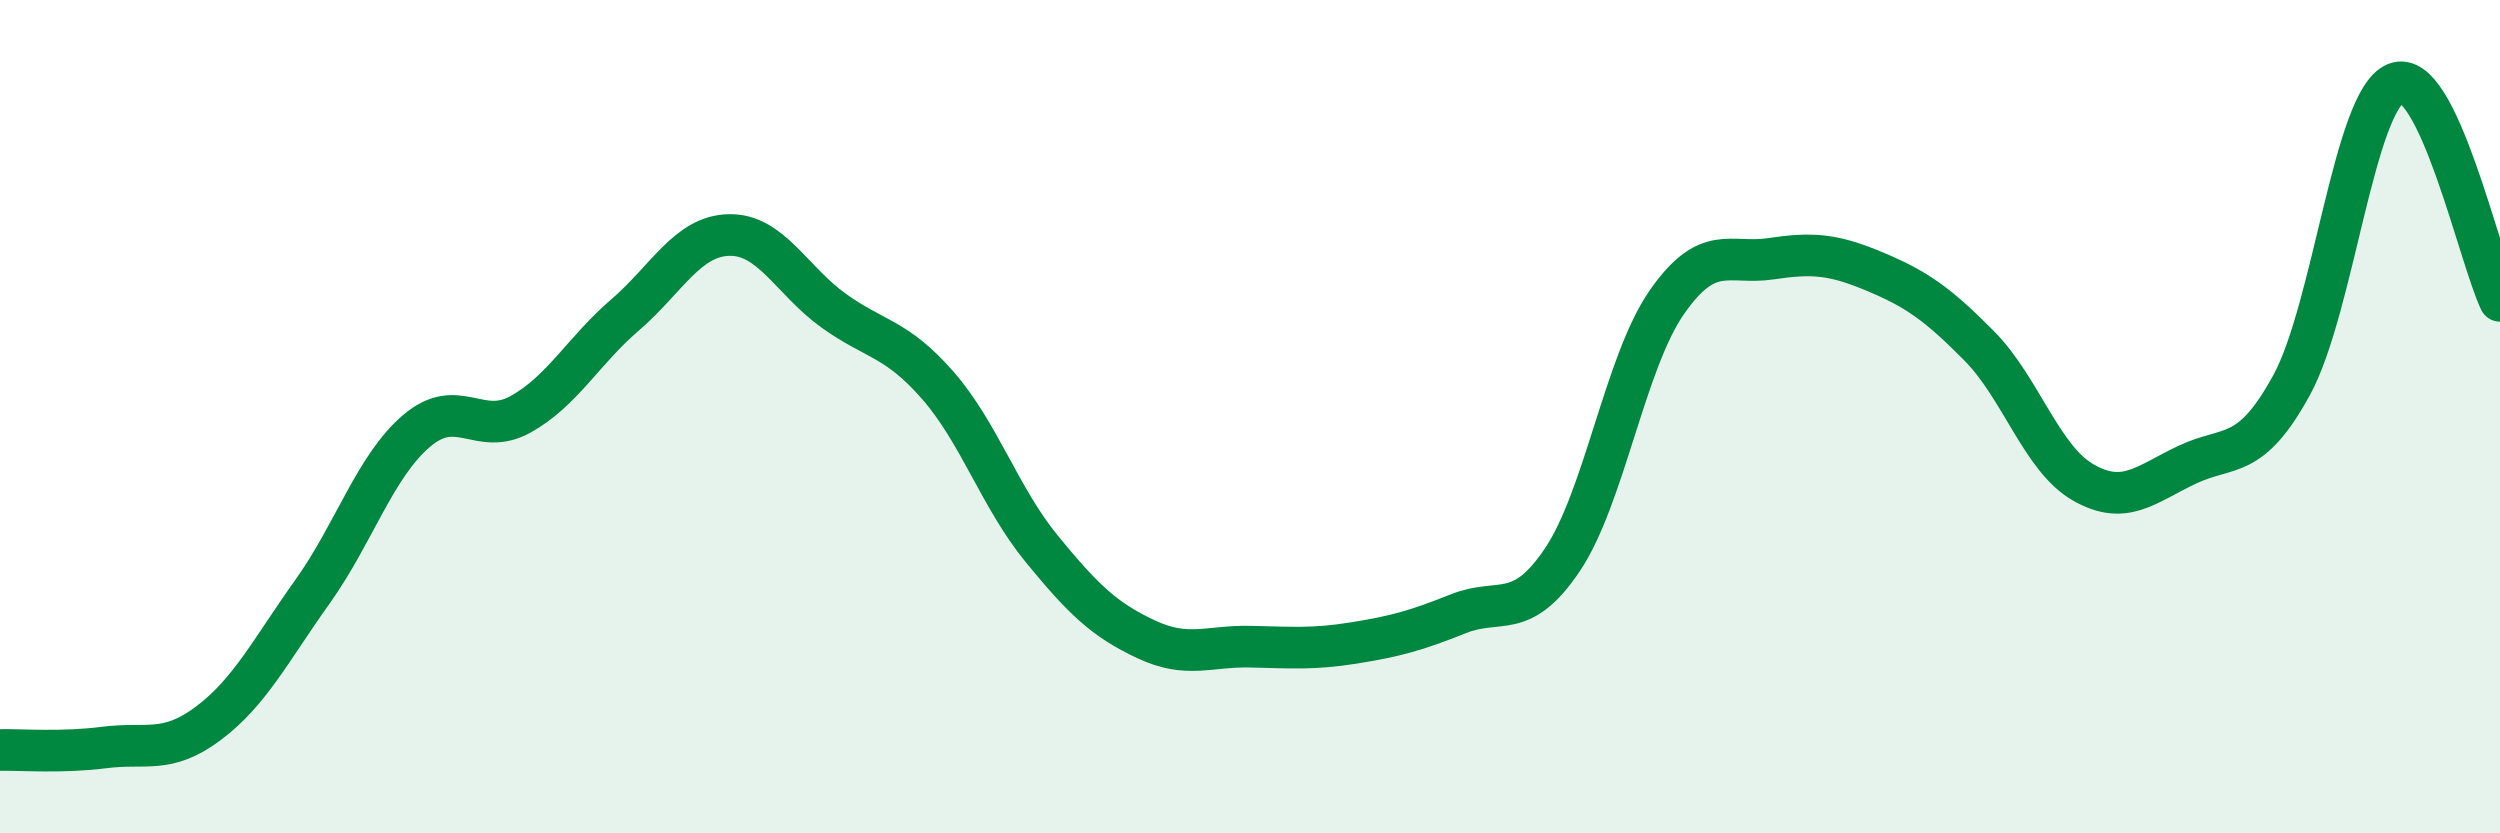 
    <svg width="60" height="20" viewBox="0 0 60 20" xmlns="http://www.w3.org/2000/svg">
      <path
        d="M 0,18 C 0.5,17.99 1.5,18.07 2.5,17.94 C 3.5,17.81 4,18.11 5,17.36 C 6,16.61 6.5,15.6 7.5,14.2 C 8.5,12.8 9,11.19 10,10.34 C 11,9.49 11.5,10.5 12.5,9.94 C 13.5,9.38 14,8.42 15,7.56 C 16,6.7 16.5,5.66 17.5,5.64 C 18.5,5.62 19,6.73 20,7.45 C 21,8.17 21.5,8.1 22.5,9.24 C 23.5,10.38 24,11.95 25,13.17 C 26,14.39 26.5,14.87 27.5,15.34 C 28.5,15.81 29,15.5 30,15.52 C 31,15.54 31.5,15.59 32.5,15.43 C 33.5,15.27 34,15.13 35,14.73 C 36,14.33 36.5,14.92 37.5,13.43 C 38.5,11.94 39,8.7 40,7.26 C 41,5.82 41.5,6.36 42.5,6.21 C 43.5,6.06 44,6.1 45,6.52 C 46,6.94 46.5,7.29 47.5,8.3 C 48.5,9.31 49,11.01 50,11.58 C 51,12.15 51.5,11.62 52.5,11.15 C 53.5,10.68 54,11.07 55,9.24 C 56,7.41 56.5,2.4 57.5,2 C 58.5,1.6 59.5,6.18 60,7.22L60 20L0 20Z"
        fill="#008740"
        opacity="0.1"
        stroke-linecap="round"
        stroke-linejoin="round"
      />
      <path
        d="M 0,18 C 0.5,17.99 1.5,18.07 2.5,17.94 C 3.5,17.81 4,18.11 5,17.36 C 6,16.61 6.5,15.6 7.5,14.2 C 8.5,12.8 9,11.19 10,10.34 C 11,9.49 11.5,10.5 12.5,9.94 C 13.5,9.38 14,8.42 15,7.56 C 16,6.7 16.5,5.66 17.5,5.64 C 18.5,5.62 19,6.73 20,7.45 C 21,8.17 21.5,8.1 22.5,9.24 C 23.5,10.38 24,11.95 25,13.17 C 26,14.39 26.5,14.87 27.5,15.34 C 28.5,15.81 29,15.5 30,15.52 C 31,15.54 31.5,15.59 32.5,15.43 C 33.5,15.27 34,15.13 35,14.73 C 36,14.33 36.5,14.92 37.5,13.43 C 38.5,11.94 39,8.7 40,7.26 C 41,5.82 41.5,6.36 42.5,6.21 C 43.5,6.06 44,6.1 45,6.52 C 46,6.94 46.5,7.29 47.5,8.3 C 48.5,9.31 49,11.01 50,11.58 C 51,12.15 51.5,11.62 52.5,11.15 C 53.5,10.68 54,11.07 55,9.24 C 56,7.41 56.5,2.4 57.5,2 C 58.5,1.6 59.5,6.18 60,7.22"
        stroke="#008740"
        stroke-width="1"
        fill="none"
        stroke-linecap="round"
        stroke-linejoin="round"
      />
    </svg>
  